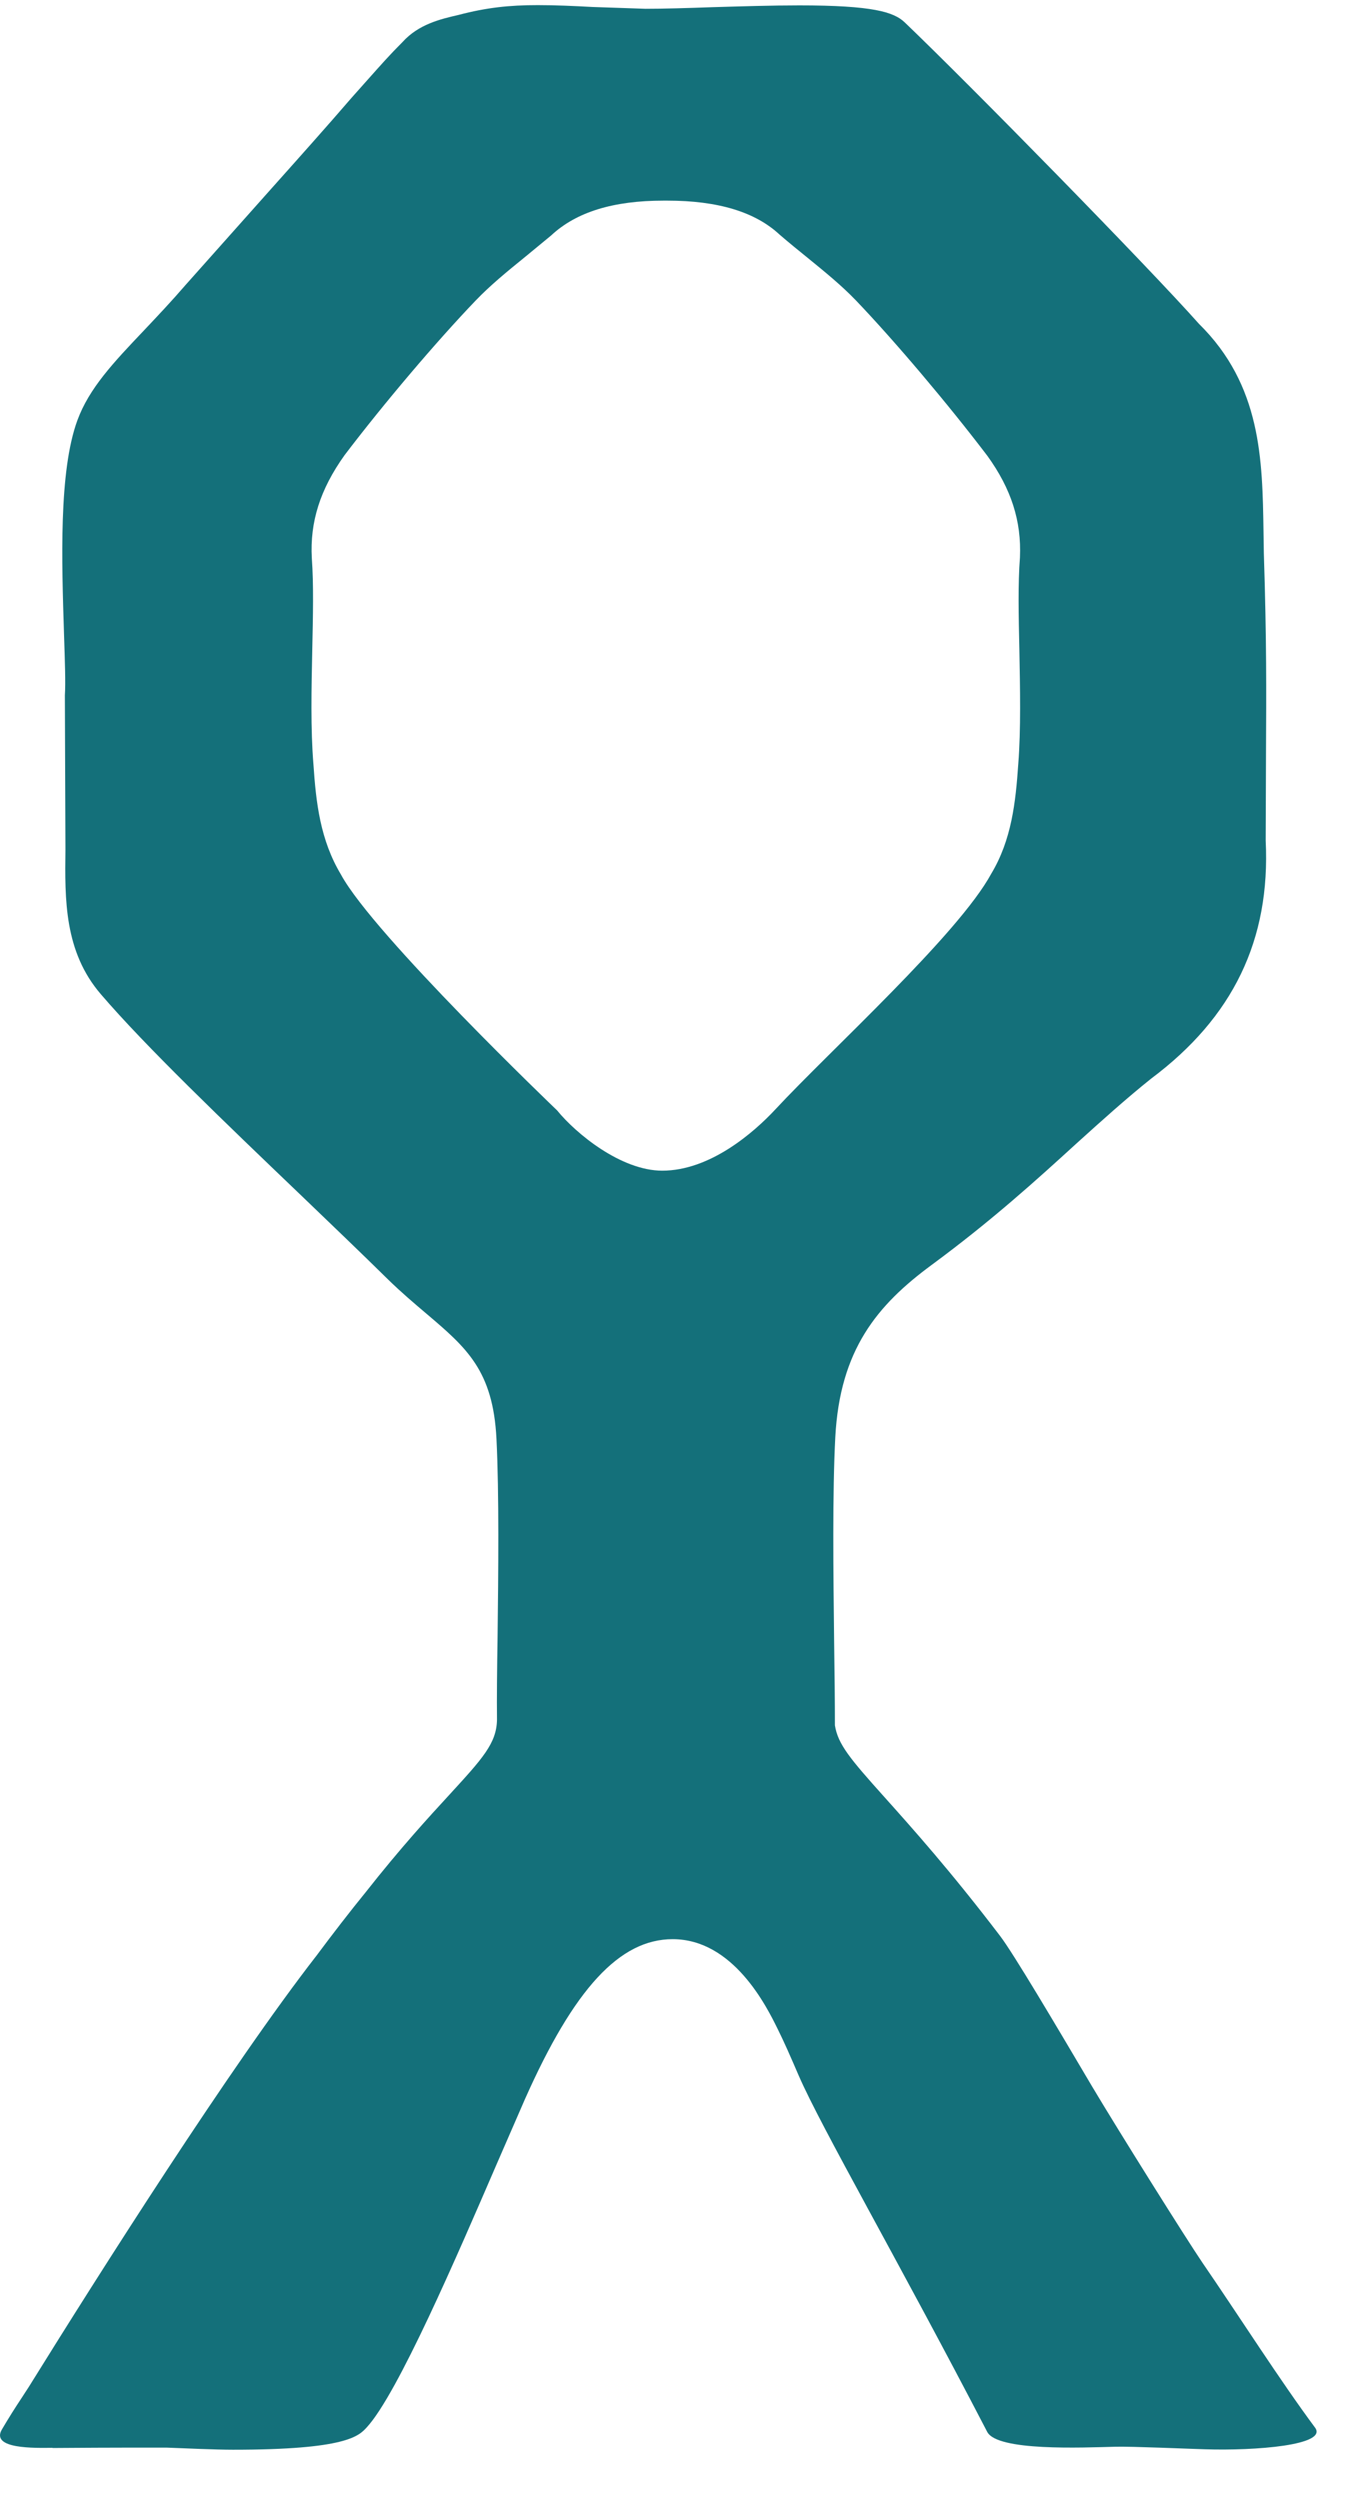 <svg width="21" height="39" viewBox="0 0 21 39" fill="none" xmlns="http://www.w3.org/2000/svg">
    <path d="M0.819 38.187C0.545 38.19 -0.152 38.209 0.03 37.9C0.138 37.716 0.246 37.547 0.327 37.425L0.448 37.239C1.55 35.463 3.601 32.228 4.941 30.505C5.184 30.178 5.465 29.814 5.704 29.521C6.25 28.827 6.689 28.349 7.011 27.999C7.531 27.432 7.747 27.196 7.754 26.83C7.75 26.492 7.755 26.05 7.763 25.54C7.775 24.543 7.788 23.302 7.746 22.45C7.693 21.378 7.277 21.024 6.648 20.49C6.469 20.338 6.266 20.167 6.057 19.963C5.64 19.552 5.184 19.116 4.742 18.691C3.474 17.477 2.274 16.327 1.574 15.511C1.002 14.846 1.011 14.036 1.021 13.252L1.012 10.847C1.025 10.655 1.012 10.306 0.999 9.901C0.963 8.759 0.915 7.357 1.207 6.558C1.391 6.057 1.767 5.659 2.245 5.156C2.464 4.924 2.675 4.701 2.894 4.447L4.236 2.94C4.679 2.444 5.119 1.951 5.483 1.528L5.726 1.255C5.951 1.003 6.073 0.863 6.281 0.655C6.532 0.377 6.876 0.297 7.153 0.233C7.592 0.118 7.943 0.08 8.39 0.08C8.671 0.08 8.95 0.093 9.247 0.109L10.071 0.137C10.355 0.137 10.727 0.126 11.117 0.112C11.568 0.099 12.035 0.084 12.473 0.084C13.611 0.084 13.944 0.186 14.114 0.348C15.133 1.323 17.909 4.155 18.706 5.052C19.68 6.011 19.696 7.171 19.713 8.294L19.718 8.626C19.762 9.99 19.757 10.806 19.752 11.712L19.747 13.114C19.823 14.663 19.238 15.871 17.96 16.827C17.569 17.14 17.194 17.478 16.799 17.835C16.169 18.41 15.477 19.039 14.536 19.733C13.685 20.36 13.104 21.057 13.032 22.421C12.987 23.282 13.001 24.523 13.014 25.618C13.021 26.101 13.026 26.549 13.026 26.916C13.073 27.211 13.262 27.437 13.792 28.028C14.237 28.525 14.829 29.186 15.602 30.2C15.811 30.474 16.461 31.572 17.034 32.542C17.441 33.227 18.509 34.93 18.758 35.296C19.334 36.135 19.961 37.122 20.517 37.872C20.722 38.147 19.582 38.235 18.798 38.21C18.547 38.203 17.659 38.164 17.408 38.17C16.88 38.184 15.559 38.242 15.402 37.938C14.011 35.259 12.81 33.185 12.46 32.377C12.333 32.083 12.238 31.864 12.132 31.651C11.962 31.305 11.441 30.252 10.495 30.252C9.669 30.252 8.958 31.021 8.191 32.746L7.748 33.764C7.132 35.19 6.204 37.346 5.722 37.868C5.597 38.004 5.403 38.217 3.635 38.217C3.367 38.217 2.882 38.195 2.597 38.184C2.597 38.184 1.753 38.182 0.818 38.19L0.819 38.187ZM10.354 3.13C9.566 3.13 8.99 3.308 8.598 3.674L8.194 4.007C7.909 4.238 7.647 4.453 7.419 4.691C6.81 5.326 5.988 6.295 5.375 7.102C4.994 7.636 4.834 8.142 4.865 8.708C4.895 9.119 4.883 9.618 4.872 10.135C4.859 10.74 4.845 11.372 4.89 11.921C4.93 12.517 4.994 13.101 5.321 13.646C5.83 14.585 8.692 17.323 8.692 17.323C8.989 17.688 9.692 18.263 10.332 18.263C11.078 18.263 11.761 17.669 12.101 17.303C12.948 16.391 14.95 14.579 15.465 13.631C15.783 13.101 15.846 12.517 15.887 11.916C15.929 11.373 15.915 10.743 15.904 10.139C15.892 9.612 15.881 9.106 15.913 8.697C15.938 8.127 15.777 7.628 15.406 7.113C14.782 6.292 13.961 5.322 13.358 4.691C13.132 4.455 12.873 4.244 12.594 4.017C12.455 3.905 12.313 3.789 12.165 3.662C11.787 3.309 11.208 3.13 10.41 3.13H10.355H10.354Z"
          fill="#14707A"/>
</svg>
